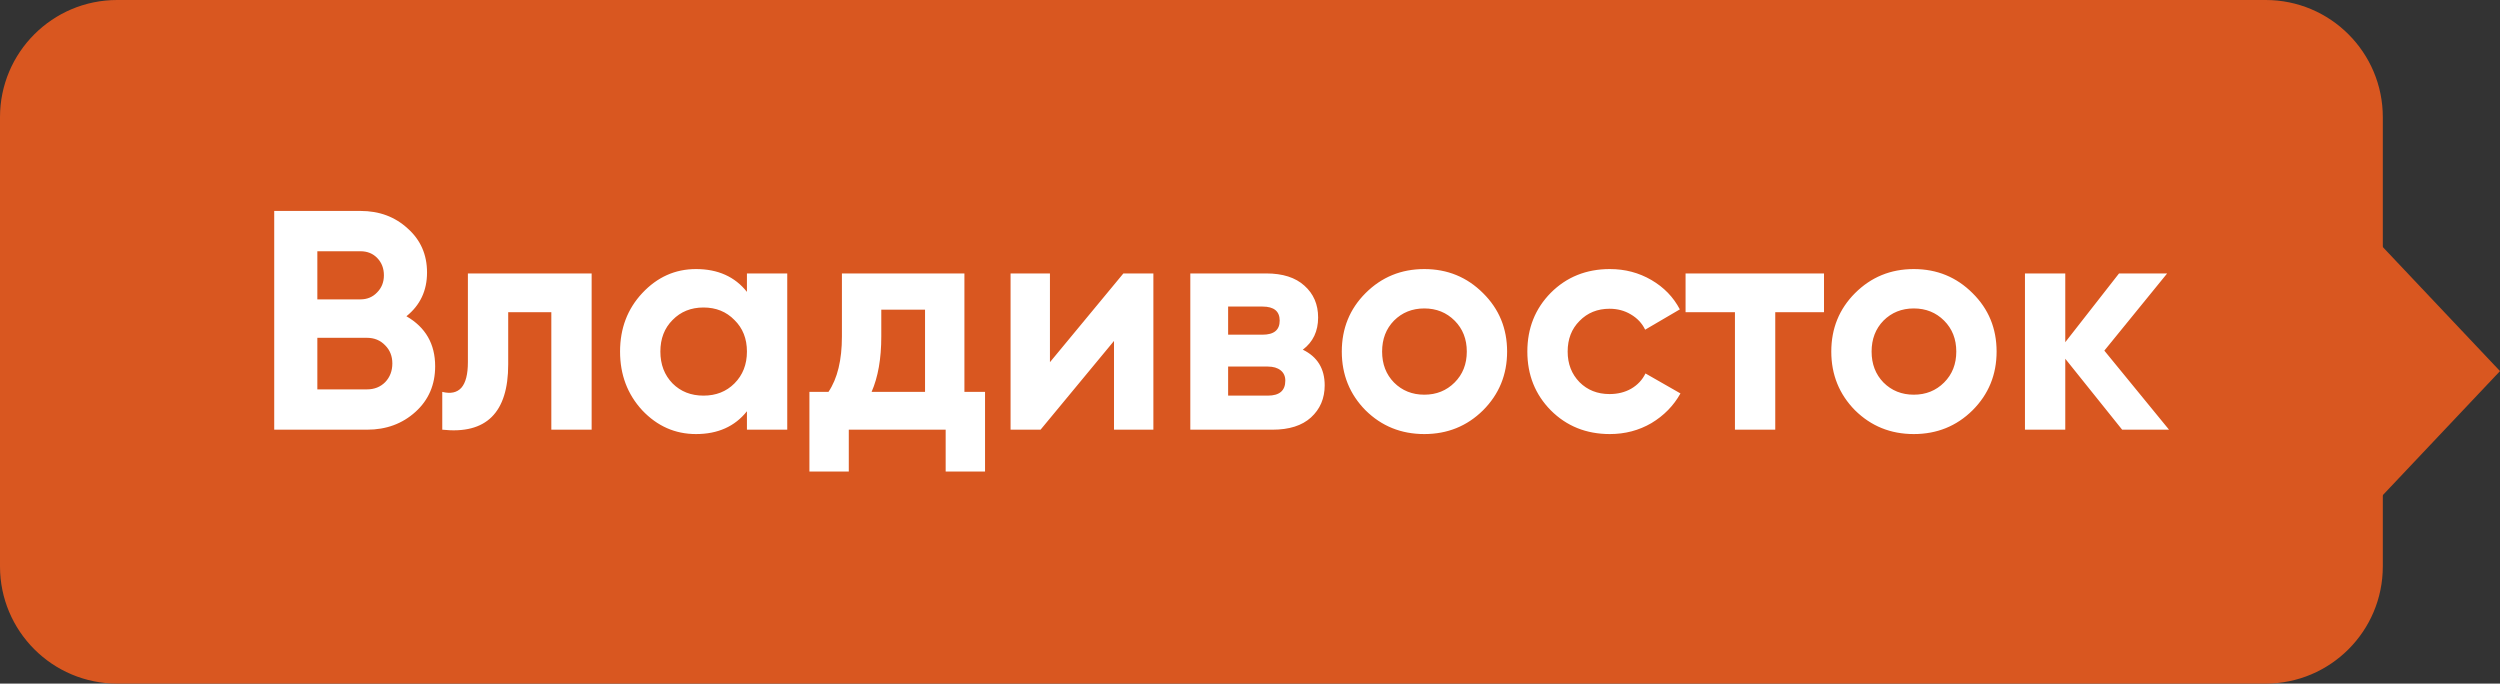 <?xml version="1.0" encoding="UTF-8"?> <svg xmlns="http://www.w3.org/2000/svg" width="128" height="35" viewBox="0 0 128 35" fill="none"><rect x="0" y="0" width="128" height="35" fill="#333333" stroke="none"/> <path d="M116 0H6C2.686 0 0 2.686 0 6V29C0 32.314 2.686 35 6 35H116C119.314 35 122 32.314 122 29V6C122 2.686 119.314 0 116 0Z" fill="#D95720"></path> <path d="M20.808 16.192C21.789 16.757 22.28 17.61 22.28 18.752C22.28 19.701 21.944 20.48 21.272 21.088C20.6 21.696 19.773 22 18.792 22H14.04V10.8H18.456C19.416 10.8 20.221 11.098 20.872 11.696C21.533 12.283 21.864 13.034 21.864 13.952C21.864 14.88 21.512 15.627 20.808 16.192ZM18.456 12.864H16.248V15.328H18.456C18.797 15.328 19.08 15.21 19.304 14.976C19.539 14.741 19.656 14.448 19.656 14.096C19.656 13.744 19.544 13.45 19.32 13.216C19.096 12.981 18.808 12.864 18.456 12.864ZM18.792 19.936C19.165 19.936 19.475 19.813 19.72 19.568C19.965 19.312 20.088 18.992 20.088 18.608C20.088 18.235 19.965 17.925 19.72 17.68C19.475 17.424 19.165 17.296 18.792 17.296H16.248V19.936H18.792ZM30.292 14V22H28.228V15.984H26.02V18.656C26.02 21.131 24.895 22.245 22.644 22V20.064C23.071 20.171 23.396 20.101 23.62 19.856C23.844 19.6 23.956 19.163 23.956 18.544V14H30.292ZM38.243 14H40.307V22H38.243V21.056C37.624 21.834 36.755 22.224 35.635 22.224C34.568 22.224 33.651 21.819 32.883 21.008C32.125 20.186 31.747 19.184 31.747 18C31.747 16.816 32.125 15.819 32.883 15.008C33.651 14.187 34.568 13.776 35.635 13.776C36.755 13.776 37.624 14.165 38.243 14.944V14ZM34.435 19.632C34.851 20.048 35.379 20.256 36.019 20.256C36.659 20.256 37.187 20.048 37.603 19.632C38.029 19.205 38.243 18.661 38.243 18C38.243 17.338 38.029 16.8 37.603 16.384C37.187 15.957 36.659 15.744 36.019 15.744C35.379 15.744 34.851 15.957 34.435 16.384C34.019 16.8 33.811 17.338 33.811 18C33.811 18.661 34.019 19.205 34.435 19.632ZM49.378 20.064H50.434V24.144H48.418V22H43.458V24.144H41.442V20.064H42.418C42.877 19.381 43.106 18.437 43.106 17.232V14H49.378V20.064ZM44.626 20.064H47.362V15.856H45.122V17.232C45.122 18.363 44.957 19.306 44.626 20.064ZM57.517 14H59.053V22H57.037V17.456L53.277 22H51.741V14H53.757V18.544L57.517 14ZM66.704 17.904C67.451 18.267 67.824 18.875 67.824 19.728C67.824 20.4 67.589 20.949 67.12 21.376C66.661 21.792 66.005 22 65.152 22H60.944V14H64.832C65.675 14 66.325 14.208 66.784 14.624C67.253 15.04 67.488 15.584 67.488 16.256C67.488 16.96 67.227 17.509 66.704 17.904ZM64.64 15.696H62.88V17.136H64.64C65.227 17.136 65.52 16.896 65.52 16.416C65.52 15.936 65.227 15.696 64.64 15.696ZM64.912 20.256C65.509 20.256 65.808 20 65.808 19.488C65.808 19.264 65.728 19.088 65.568 18.96C65.408 18.832 65.189 18.768 64.912 18.768H62.88V20.256H64.912ZM75.932 21.008C75.111 21.819 74.108 22.224 72.924 22.224C71.74 22.224 70.737 21.819 69.916 21.008C69.105 20.186 68.7 19.184 68.7 18C68.7 16.816 69.105 15.819 69.916 15.008C70.737 14.187 71.74 13.776 72.924 13.776C74.108 13.776 75.111 14.187 75.932 15.008C76.753 15.819 77.164 16.816 77.164 18C77.164 19.184 76.753 20.186 75.932 21.008ZM71.372 19.584C71.788 20 72.305 20.208 72.924 20.208C73.543 20.208 74.06 20 74.476 19.584C74.892 19.168 75.1 18.64 75.1 18C75.1 17.36 74.892 16.832 74.476 16.416C74.06 16 73.543 15.792 72.924 15.792C72.305 15.792 71.788 16 71.372 16.416C70.966 16.832 70.764 17.36 70.764 18C70.764 18.64 70.966 19.168 71.372 19.584ZM82.424 22.224C81.219 22.224 80.21 21.819 79.4 21.008C78.6 20.197 78.2 19.195 78.2 18C78.2 16.805 78.6 15.803 79.4 14.992C80.21 14.181 81.219 13.776 82.424 13.776C83.203 13.776 83.912 13.963 84.552 14.336C85.192 14.709 85.677 15.21 86.008 15.84L84.232 16.88C84.072 16.549 83.826 16.288 83.496 16.096C83.176 15.904 82.813 15.808 82.408 15.808C81.789 15.808 81.277 16.016 80.872 16.432C80.466 16.837 80.264 17.36 80.264 18C80.264 18.629 80.466 19.152 80.872 19.568C81.277 19.973 81.789 20.176 82.408 20.176C82.824 20.176 83.192 20.085 83.512 19.904C83.843 19.712 84.088 19.451 84.248 19.12L86.04 20.144C85.688 20.773 85.192 21.28 84.552 21.664C83.912 22.037 83.203 22.224 82.424 22.224ZM93.389 14V15.984H90.893V22H88.829V15.984H86.301V14H93.389ZM100.994 21.008C100.173 21.819 99.17 22.224 97.986 22.224C96.802 22.224 95.8 21.819 94.978 21.008C94.168 20.186 93.762 19.184 93.762 18C93.762 16.816 94.168 15.819 94.978 15.008C95.8 14.187 96.802 13.776 97.986 13.776C99.17 13.776 100.173 14.187 100.994 15.008C101.816 15.819 102.226 16.816 102.226 18C102.226 19.184 101.816 20.186 100.994 21.008ZM96.434 19.584C96.85 20 97.368 20.208 97.986 20.208C98.605 20.208 99.122 20 99.538 19.584C99.954 19.168 100.162 18.64 100.162 18C100.162 17.36 99.954 16.832 99.538 16.416C99.122 16 98.605 15.792 97.986 15.792C97.368 15.792 96.85 16 96.434 16.416C96.029 16.832 95.826 17.36 95.826 18C95.826 18.64 96.029 19.168 96.434 19.584ZM111.054 22H108.654L105.742 18.368V22H103.678V14H105.742V17.52L108.494 14H110.958L107.742 17.952L111.054 22Z" fill="white"></path> <path d="M128 19L119 28.526V9.474L128 19Z" fill="#D95720"></path> </svg> 